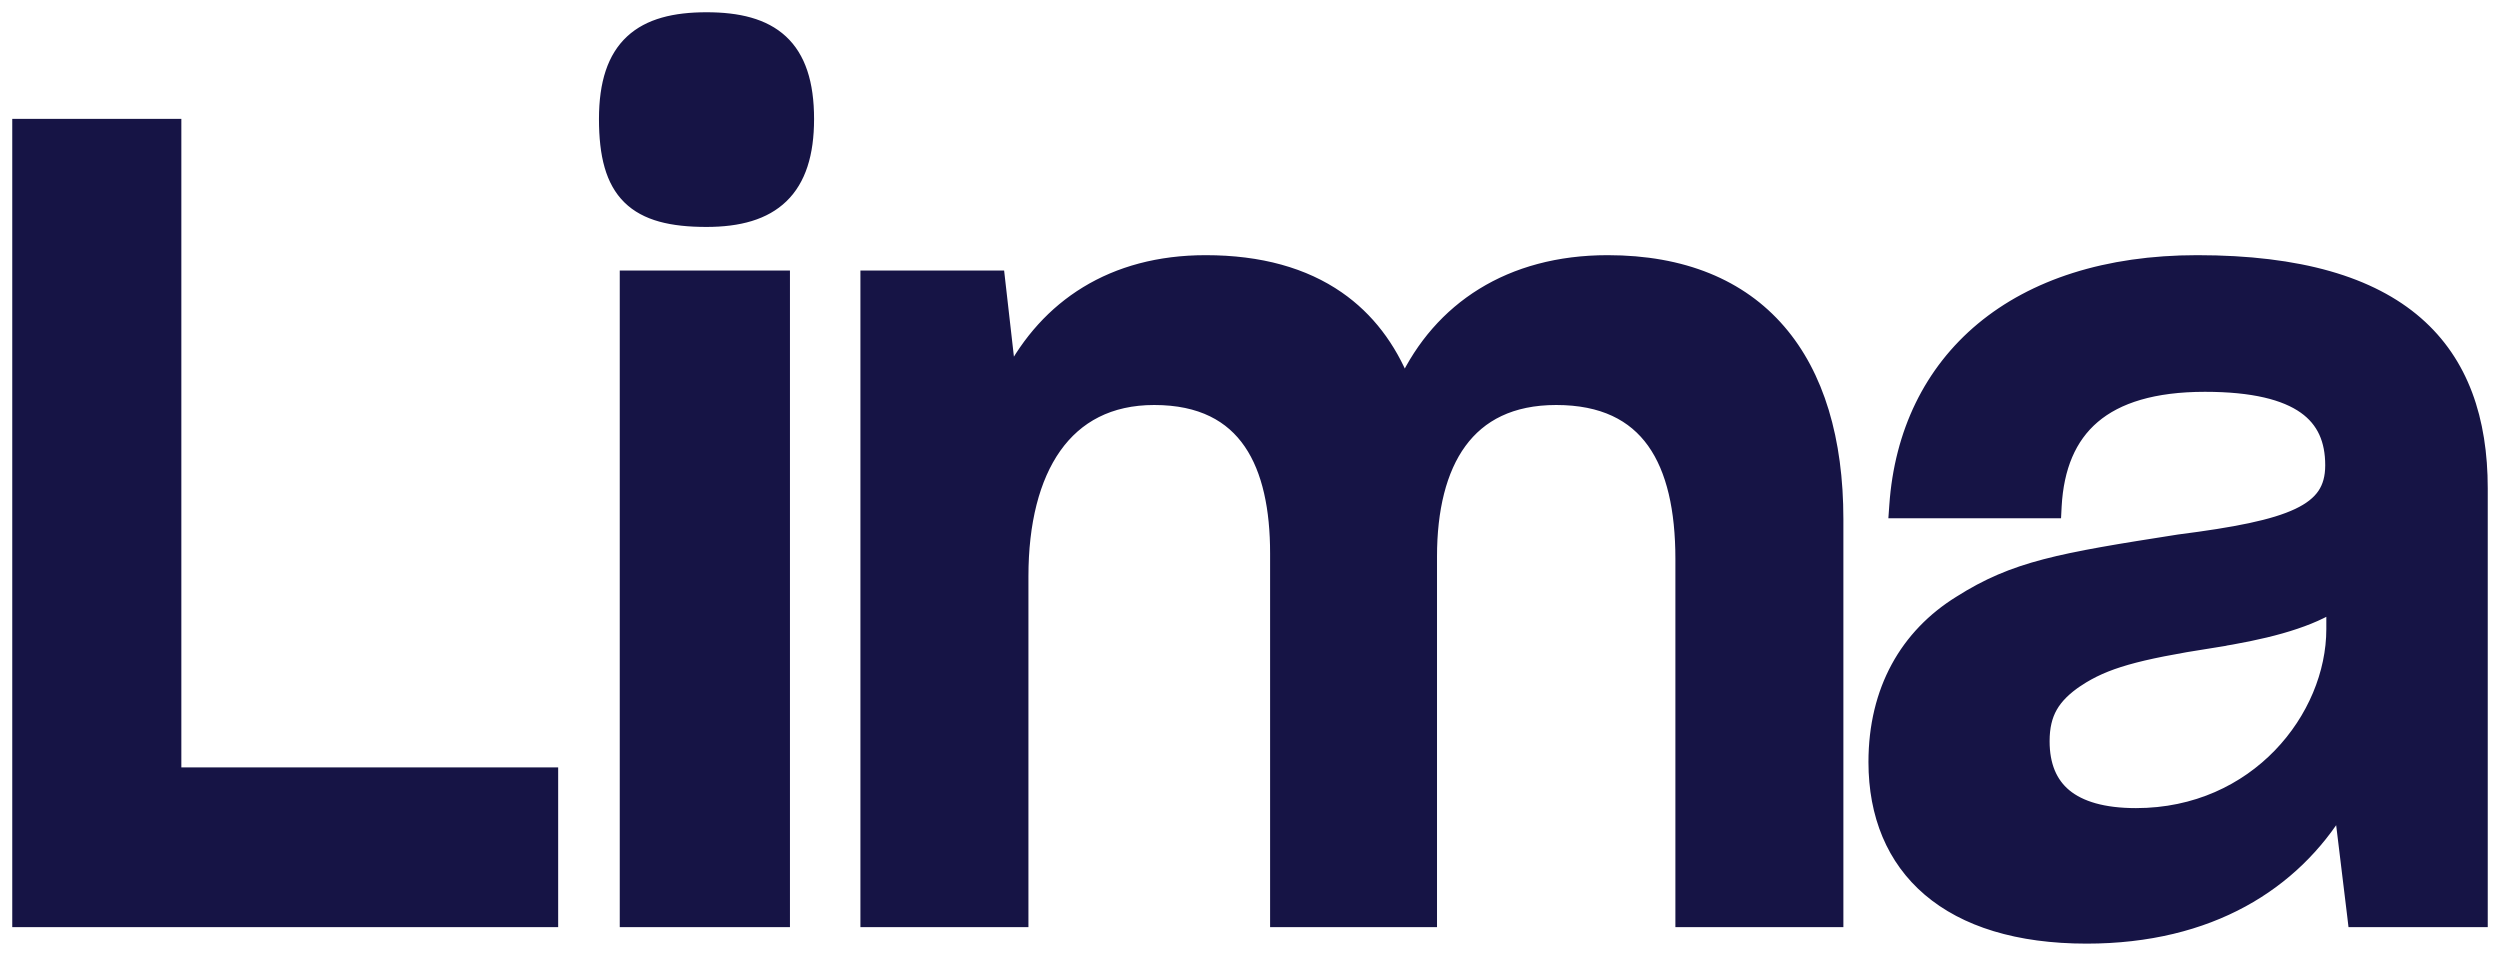 <svg xmlns="http://www.w3.org/2000/svg" fill="none" viewBox="0 0 102 39" height="39" width="102">
<path stroke-width="0.5" stroke="#161445" fill="#161445" d="M89.648 10.661C93.833 10.661 96.742 11.541 98.606 13.161C100.476 14.788 101.25 17.122 101.25 19.926V37.577H96.041L96.015 37.357L95.481 32.957C93.595 36.056 90.184 38.25 85.135 38.25C82.327 38.25 80.162 37.568 78.694 36.317C77.222 35.062 76.484 33.261 76.483 31.094C76.483 28.141 77.776 25.906 79.953 24.558C82.194 23.136 84.035 22.816 88.894 22.056L88.902 22.055C91.186 21.762 92.756 21.463 93.754 20.989C94.247 20.755 94.583 20.486 94.798 20.17C95.011 19.855 95.119 19.473 95.119 18.984C95.119 17.97 94.787 17.18 94.013 16.632C93.221 16.071 91.931 15.736 89.962 15.736C87.872 15.736 86.397 16.2 85.426 17.027C84.459 17.851 83.952 19.067 83.865 20.657L83.853 20.894H77.314L77.333 20.626C77.538 17.65 78.751 15.152 80.858 13.399C82.964 11.649 85.941 10.661 89.648 10.661ZM7.149 5.101V31.561H22.523V37.577H0.75V5.101H7.149ZM31.98 11.289V37.577H25.536V11.289H31.98ZM65.593 10.661C68.665 10.661 71.02 11.646 72.603 13.479C74.18 15.305 74.96 17.939 74.96 21.182V37.577H68.606V22.796C68.605 20.8 68.25 19.169 67.445 18.042C66.651 16.931 65.393 16.274 63.492 16.274C61.662 16.274 60.401 16.939 59.588 18.05C58.766 19.173 58.38 20.784 58.38 22.707V37.577H52.07V22.572C52.07 20.777 51.76 19.199 50.991 18.077C50.234 16.972 49.009 16.274 47.091 16.274C45.269 16.274 43.939 17.001 43.056 18.249C42.164 19.509 41.71 21.323 41.71 23.514V37.577H35.355V11.289H40.745L40.77 11.511L41.206 15.34C42.689 12.485 45.37 10.661 49.191 10.661C51.42 10.661 53.215 11.175 54.602 12.136C55.826 12.984 56.713 14.169 57.299 15.621C58.733 12.583 61.586 10.661 65.593 10.661ZM95.164 24.743C94.023 25.432 92.335 25.862 90.268 26.182L90.269 26.183C87.139 26.676 85.892 27.03 84.78 27.76L84.779 27.759C84.265 28.104 83.919 28.448 83.699 28.834C83.48 29.219 83.374 29.668 83.374 30.241C83.374 31.218 83.679 31.946 84.272 32.437C84.875 32.934 85.814 33.221 87.147 33.221C92.05 33.221 95.164 29.259 95.164 25.667V24.743ZM28.825 0.75C30.123 0.75 31.172 1 31.895 1.669C32.621 2.342 32.964 3.389 32.964 4.857C32.964 6.281 32.631 7.336 31.915 8.03C31.2 8.723 30.151 9.009 28.825 9.009C27.4 9.009 26.343 8.762 25.65 8.079C24.957 7.396 24.688 6.334 24.688 4.857C24.688 3.389 25.031 2.342 25.757 1.669C26.479 1 27.528 0.75 28.825 0.75Z"></path>
</svg>
